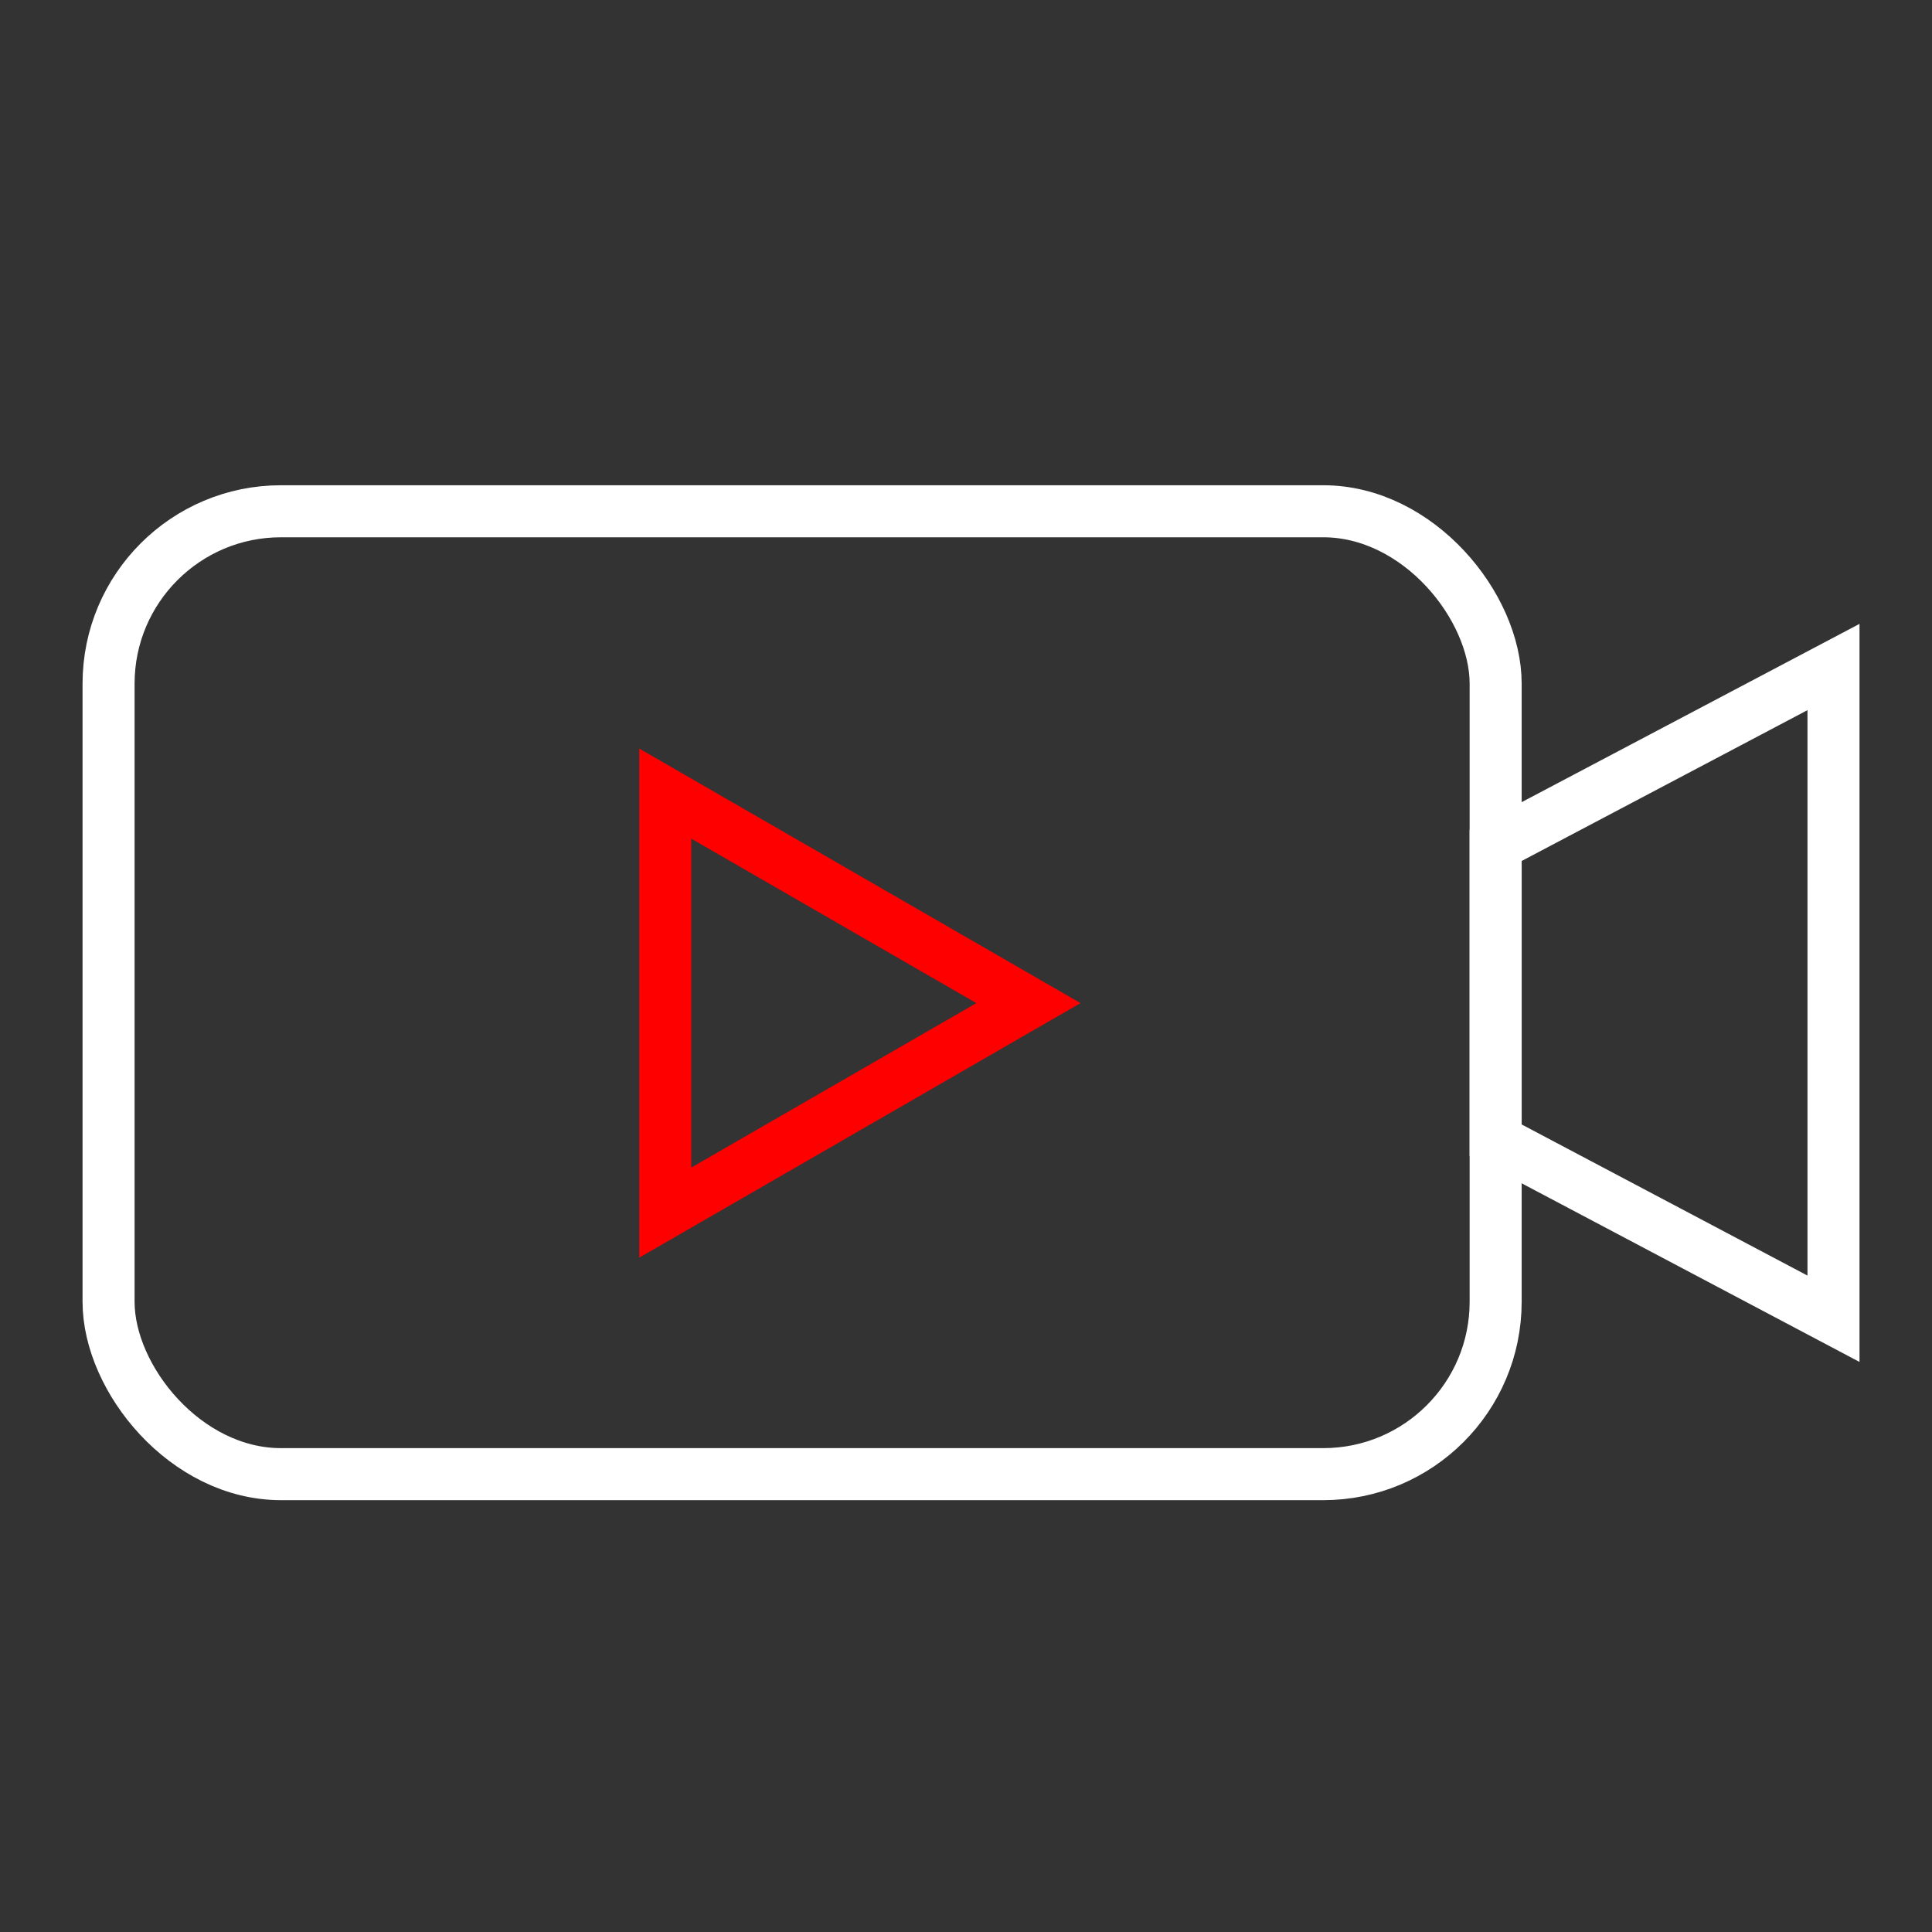 <?xml version="1.0" encoding="UTF-8"?>
<svg id="Video_1" data-name="Video 1" xmlns="http://www.w3.org/2000/svg" viewBox="0 0 55.7 55.7">
  <rect x="0" y="0" width="55.7" height="55.7" fill="#333333" stroke="none"/>
  <defs>
    <style>
      .cls-1, .cls-2, .cls-3 {
        fill: none;
      }

      .cls-2 {
        stroke: #fff;
      }

      .cls-2, .cls-3 {
        stroke-miterlimit: 10;
        stroke-width: 1.5px;
      }

      .cls-3 {
        stroke: red;
      }
    </style>
  </defs>
  <rect class="cls-2" x="3.13" y="14.74" width="39.99" height="27.76" rx="4.97" ry="4.97"/>
  <polygon class="cls-2" points="43.12 32.87 52.86 38.02 52.86 19.23 43.12 24.37 43.12 32.87"/>
  <polygon class="cls-3" points="29.65 28.92 19.18 22.88 19.18 34.96 29.65 28.92"/>
  <rect class="cls-1" width="55.7" height="55.7"/>
</svg>
